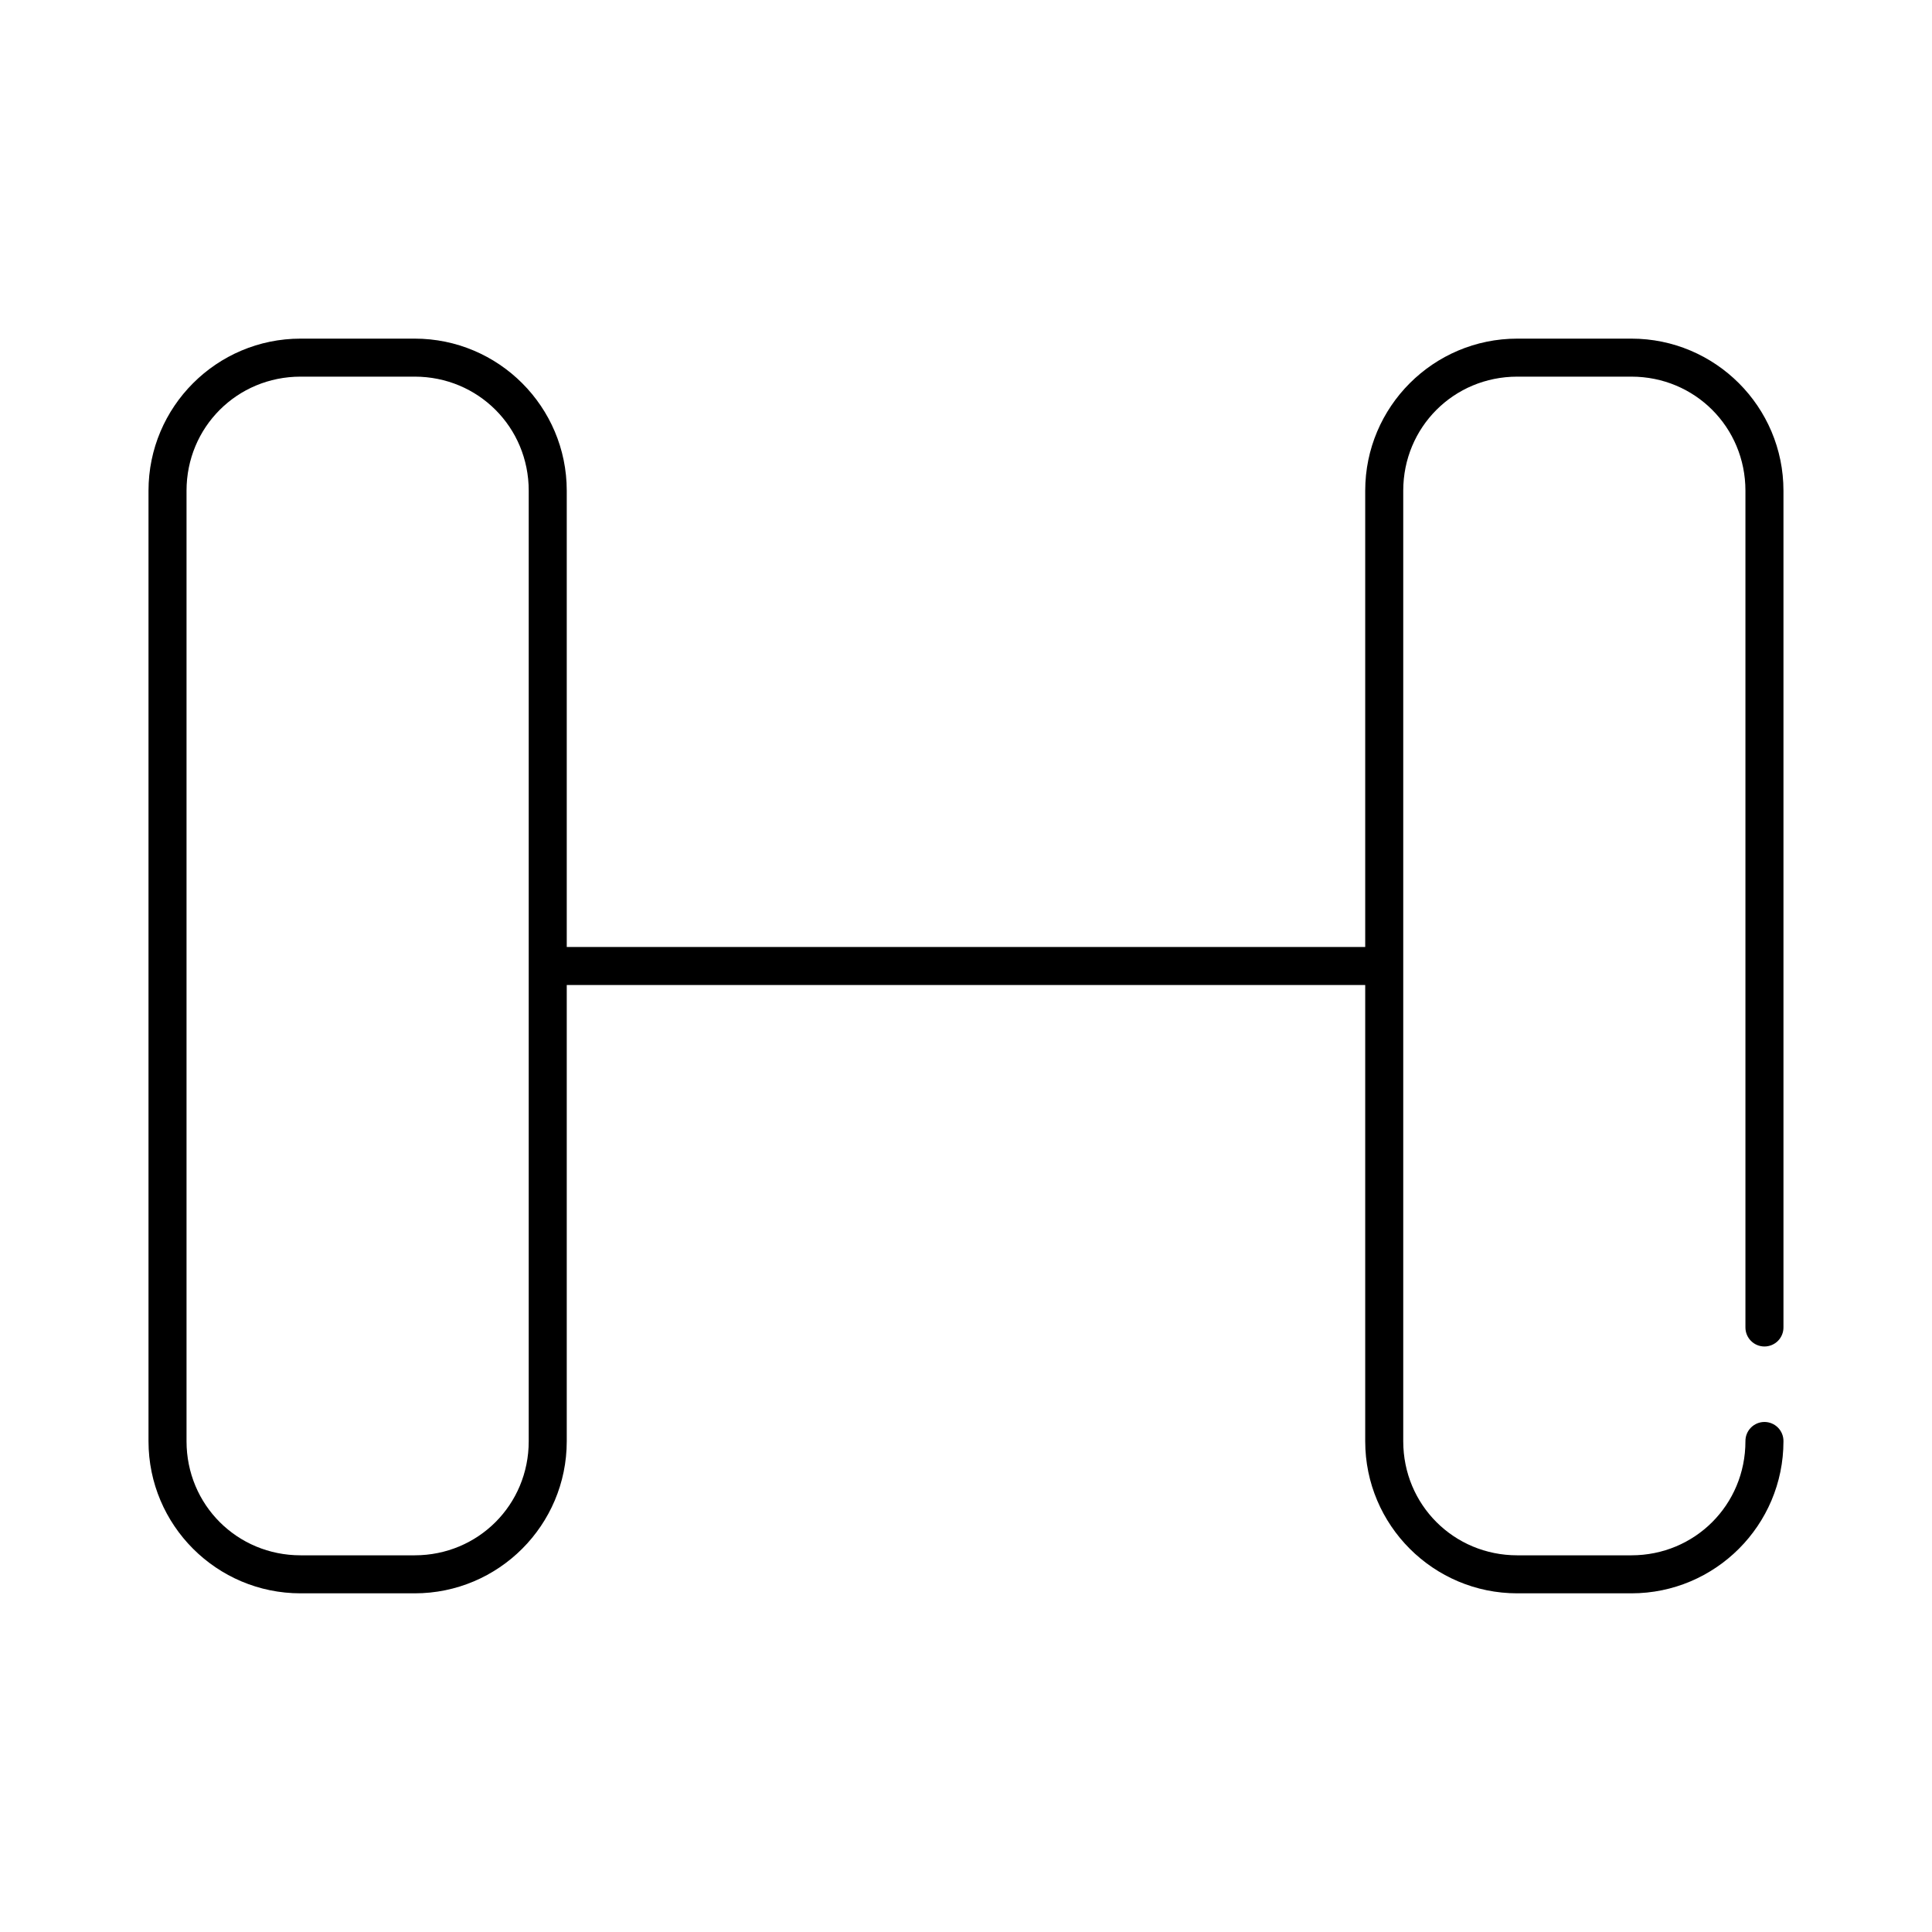 <?xml version="1.0" encoding="UTF-8"?>
<!-- Uploaded to: SVG Repo, www.svgrepo.com, Generator: SVG Repo Mixer Tools -->
<svg fill="#000000" width="800px" height="800px" version="1.1" viewBox="144 144 512 512" xmlns="http://www.w3.org/2000/svg">
 <path d="m223.66 233.74c-22.242 0-40.305 18.062-40.305 40.305v251.9c0 22.242 18.062 40.305 40.305 40.305h30.23c22.242 0 40.305-18.062 40.305-40.305v-120.91h211.6v120.91c0 22.242 18.066 40.305 40.305 40.305h30.23c22.242 0 40.305-18.062 40.305-40.305 0.02-1.348-0.504-2.648-1.449-3.606-0.949-0.961-2.242-1.504-3.59-1.504s-2.641 0.543-3.586 1.504c-0.949 0.957-1.469 2.258-1.453 3.606 0 16.836-13.395 30.23-30.227 30.23h-30.23c-16.832 0-30.227-13.395-30.227-30.23v-251.9c0-16.836 13.395-30.23 30.227-30.23h30.23c16.832 0 30.227 13.395 30.227 30.23v221.68c-0.016 1.348 0.504 2.648 1.453 3.609 0.945 0.961 2.238 1.5 3.586 1.5s2.641-0.539 3.59-1.5c0.945-0.961 1.469-2.262 1.449-3.609v-221.68c0-22.242-18.062-40.305-40.305-40.305h-30.23c-22.238 0-40.305 18.062-40.305 40.305v120.91h-211.6v-120.91c0-22.242-18.062-40.305-40.305-40.305zm0 10.074h30.23c16.832 0 30.227 13.395 30.227 30.23v251.9c0 16.836-13.395 30.23-30.227 30.23h-30.23c-16.832 0-30.227-13.395-30.227-30.23v-251.9c0-16.836 13.395-30.23 30.227-30.23z"/>
</svg>